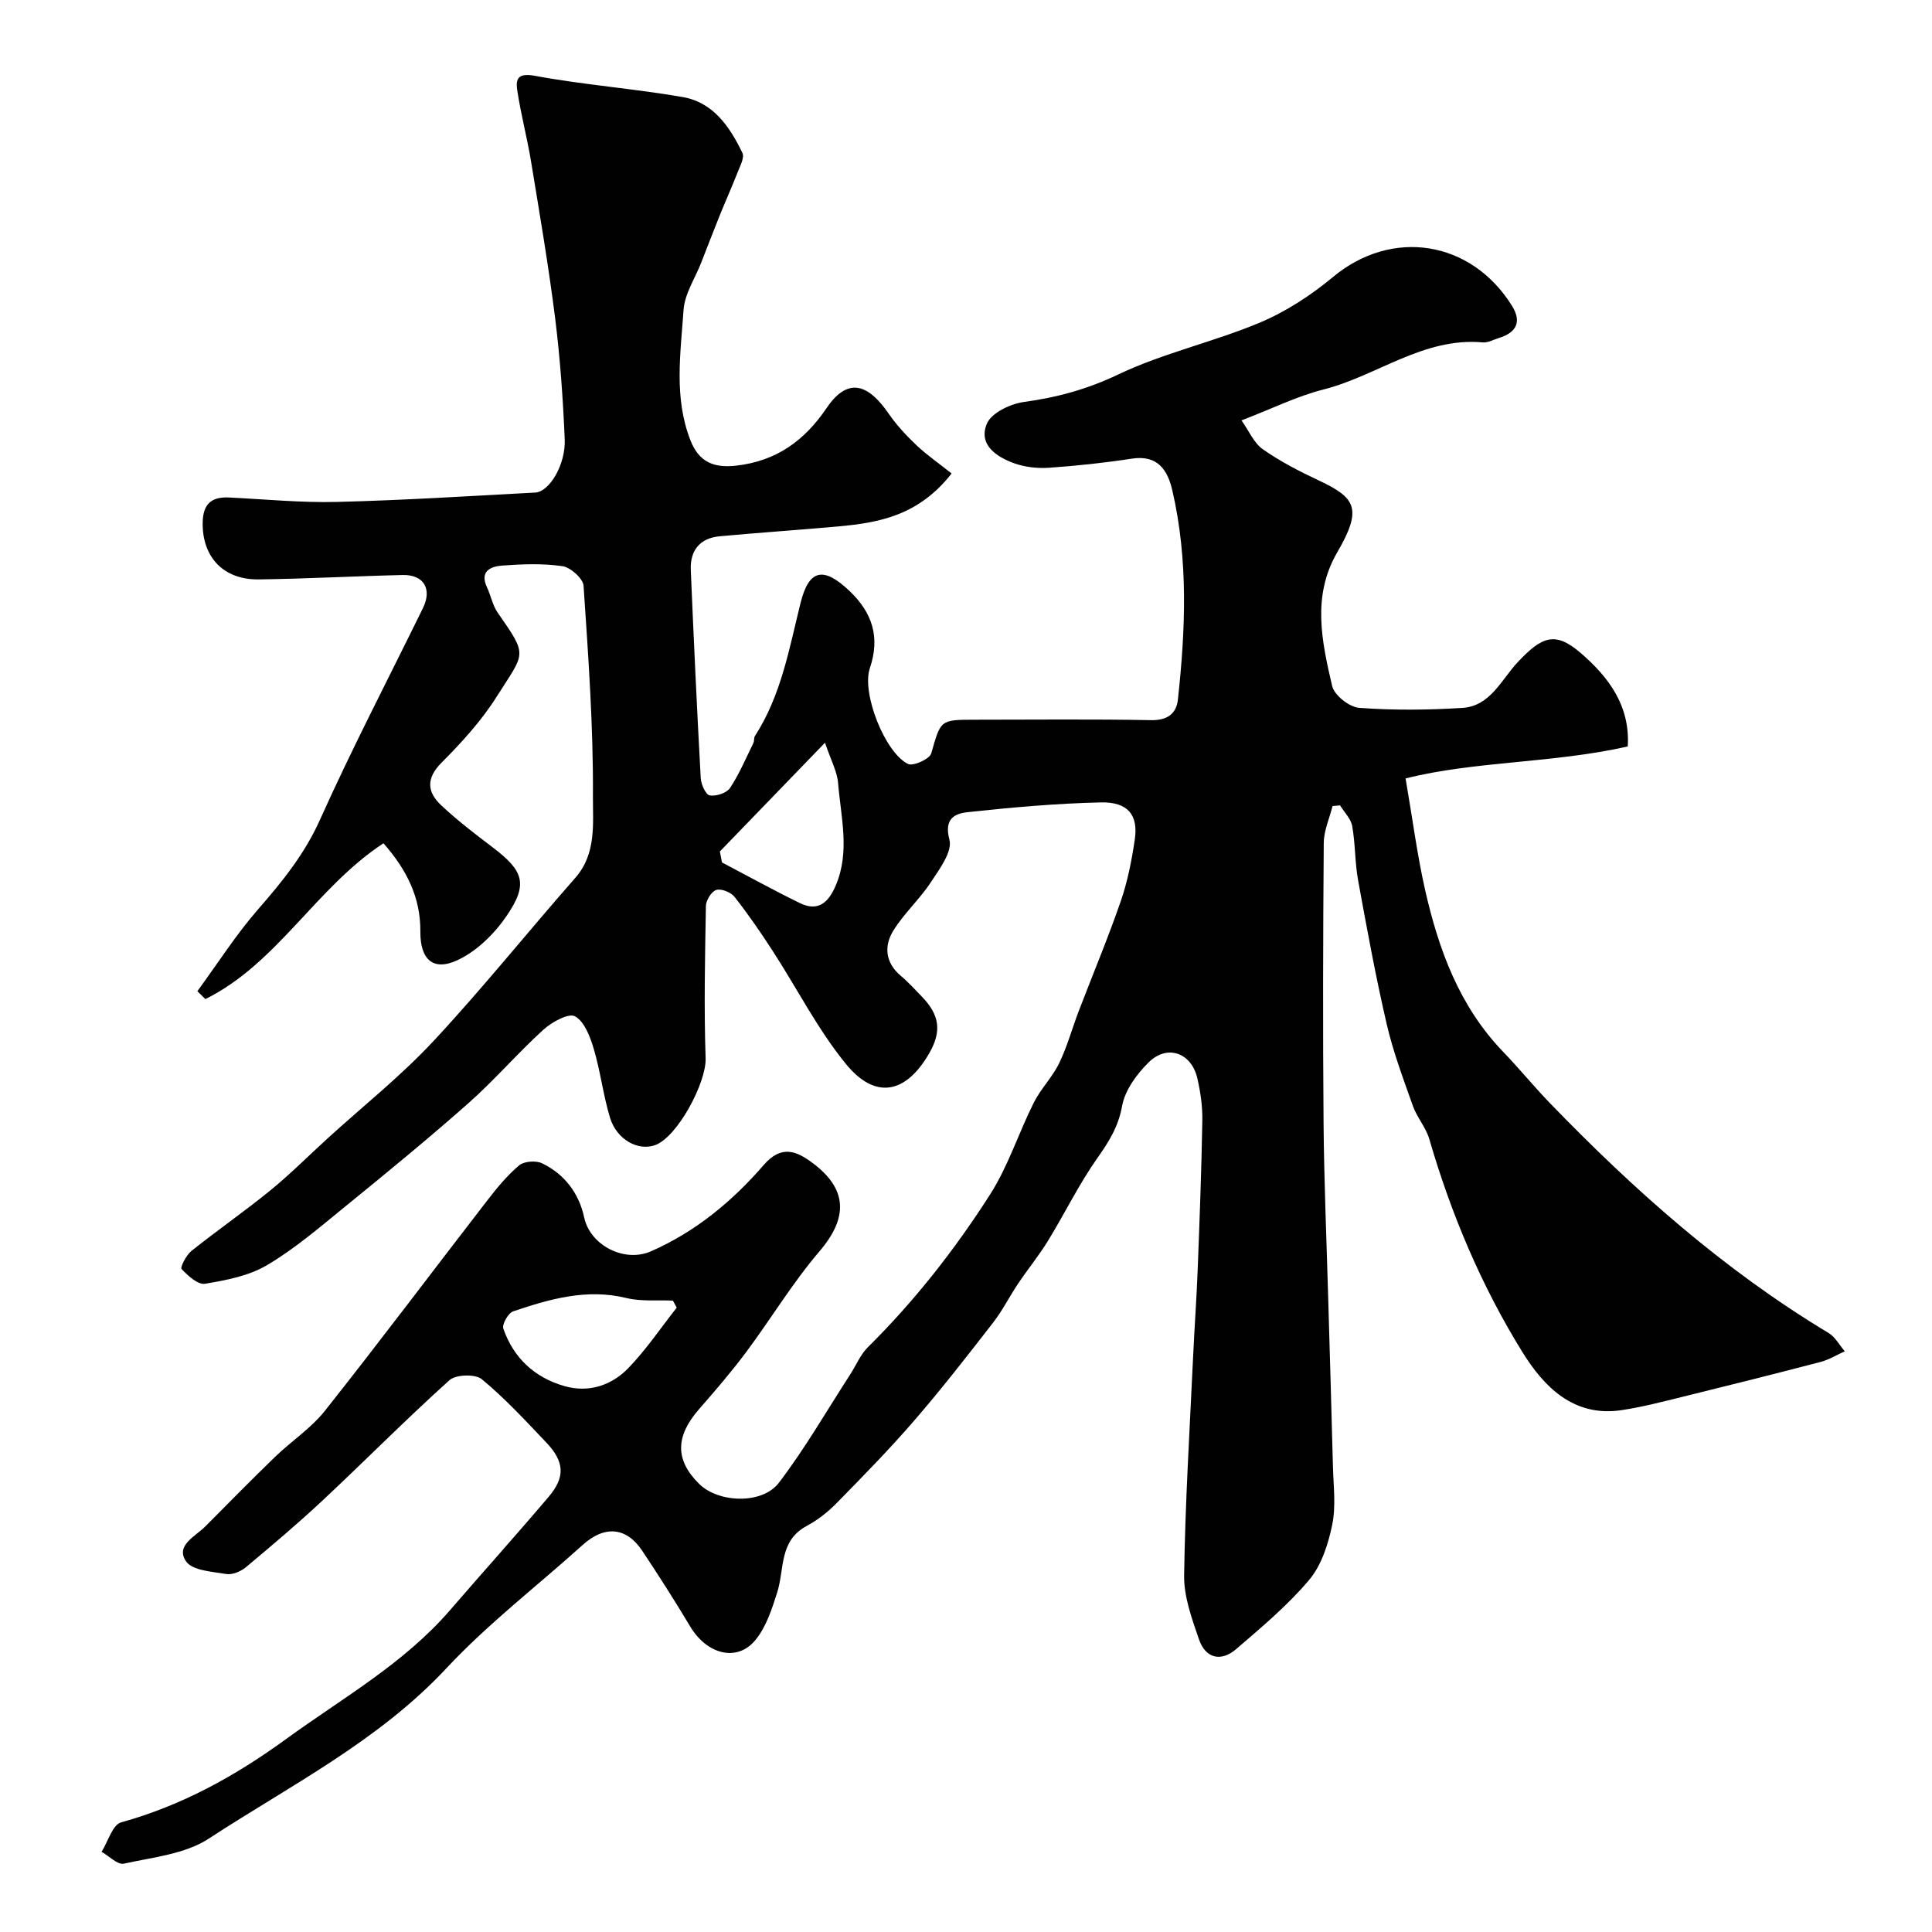 <svg enable-background="new 0 0 400 400" viewBox="0 0 400 400" xmlns="http://www.w3.org/2000/svg"><path d="m197.02 98.03c-6.86 8.75-15.04 10.19-23.45 10.96-8.18.74-16.38 1.28-24.56 2.04-4.12.38-6.16 2.94-5.99 6.99.61 14.37 1.27 28.73 2.06 43.09.07 1.29 1.04 3.43 1.86 3.57 1.32.22 3.5-.48 4.2-1.53 1.93-2.91 3.3-6.19 4.85-9.34.21-.43.06-1.05.31-1.43 5.44-8.41 7.09-18.07 9.45-27.56 1.75-7.04 4.8-7.53 10.11-2.49 4.75 4.51 6.41 9.59 4.23 16.02-1.74 5.14 3.12 17.47 7.9 19.82 1.06.52 4.48-1.02 4.81-2.18 1.99-6.92 1.79-6.98 9.03-6.98 12.17 0 24.33-.14 36.49.09 3.39.06 5.24-1.36 5.55-4.25 1.58-14.48 2.17-28.97-1.15-43.31-.98-4.24-3.04-7.41-8.4-6.58-5.66.87-11.37 1.48-17.08 1.88-2.38.17-4.96-.11-7.2-.9-3.73-1.33-7.54-3.86-5.72-8.22.94-2.24 4.88-4.12 7.69-4.5 6.85-.93 13.11-2.64 19.49-5.68 9.33-4.45 19.69-6.71 29.27-10.72 5.45-2.28 10.64-5.67 15.2-9.46 12.2-10.17 28.62-7.63 37.09 5.99 2.09 3.37.81 5.56-2.8 6.65-1.08.33-2.21.99-3.26.89-12.31-1.11-21.9 6.95-33.06 9.77-5.31 1.34-10.34 3.85-16.9 6.38 1.54 2.16 2.55 4.66 4.41 5.97 3.59 2.52 7.56 4.57 11.55 6.44 7.65 3.6 9.16 5.8 3.86 14.91-5.28 9.09-3.19 18.44-1.06 27.65.44 1.92 3.56 4.39 5.6 4.54 7.1.53 14.28.46 21.39.01 5.75-.36 8.03-5.81 11.39-9.41 5.14-5.5 7.87-6.49 13.21-1.85 5.59 4.86 10.14 10.75 9.62 19.25-15.61 3.51-31.74 3.01-46 6.62 1.47 8.52 2.41 15.87 4.04 23.07 2.8 12.35 7.08 24.08 16.13 33.49 3.32 3.45 6.35 7.17 9.68 10.62 17.44 18.05 36.11 34.63 57.73 47.63 1.38.83 2.24 2.51 3.35 3.79-1.66.75-3.25 1.74-4.99 2.2-9.44 2.47-18.91 4.84-28.38 7.17-4.26 1.05-8.53 2.17-12.86 2.82-9.96 1.49-16.11-4.92-20.52-12.04-8.49-13.7-14.75-28.55-19.27-44.09-.7-2.4-2.54-4.46-3.39-6.84-1.99-5.61-4.1-11.23-5.44-17.01-2.28-9.84-4.1-19.78-5.91-29.72-.67-3.69-.56-7.52-1.22-11.22-.27-1.53-1.64-2.87-2.51-4.29-.52.04-1.04.09-1.56.13-.63 2.54-1.8 5.08-1.82 7.63-.15 19.33-.2 38.66-.04 57.99.1 12.1.62 24.2.96 36.3.33 11.6.69 23.2.98 34.8.1 4.02.65 8.18-.14 12.04-.82 4.01-2.22 8.41-4.77 11.45-4.45 5.28-9.85 9.8-15.11 14.33-3.14 2.7-6.36 1.96-7.72-2.02-1.46-4.27-3.13-8.8-3.07-13.19.22-15.04 1.15-30.07 1.85-45.11.28-6.1.73-12.2.96-18.3.4-10.26.78-20.53.96-30.8.05-2.91-.38-5.9-1.03-8.74-1.22-5.3-6.21-7.11-10.06-3.33-2.48 2.43-4.93 5.78-5.52 9.05-.77 4.3-2.73 7.39-5.13 10.8-3.82 5.41-6.74 11.45-10.21 17.11-1.87 3.05-4.16 5.85-6.16 8.82-1.8 2.68-3.25 5.6-5.22 8.14-5.32 6.86-10.66 13.72-16.34 20.29-5.11 5.91-10.59 11.5-16.06 17.08-1.81 1.85-3.95 3.51-6.23 4.74-5.71 3.08-4.53 8.92-6.06 13.74-1.11 3.49-2.32 7.27-4.61 9.97-3.81 4.49-9.98 2.79-13.38-2.89-3.18-5.31-6.51-10.54-9.94-15.69-3.31-4.99-7.85-5.29-12.35-1.22-9.43 8.51-19.61 16.31-28.24 25.56-14.11 15.1-32.31 24.22-49.17 35.24-4.91 3.21-11.6 3.86-17.58 5.18-1.29.29-3.06-1.58-4.61-2.45 1.33-2.11 2.27-5.61 4.05-6.1 12.57-3.48 23.62-9.59 34.11-17.22 11.67-8.49 24.38-15.6 33.99-26.72 6.78-7.85 13.72-15.57 20.43-23.48 3.47-4.09 3.25-7.28-.53-11.25-4.3-4.51-8.54-9.13-13.33-13.08-1.34-1.11-5.36-.99-6.69.2-8.93 8.03-17.39 16.59-26.16 24.8-5.17 4.84-10.58 9.41-16.02 13.95-1.05.87-2.79 1.59-4.05 1.38-2.92-.49-7.03-.71-8.32-2.63-2.23-3.3 1.94-5.14 4.01-7.23 4.79-4.83 9.56-9.68 14.44-14.4 3.37-3.26 7.44-5.91 10.31-9.53 11.38-14.36 22.38-29.02 33.59-43.52 2.01-2.6 4.13-5.2 6.62-7.29 1.03-.87 3.49-1.04 4.76-.43 4.65 2.25 7.64 6.21 8.71 11.22 1.23 5.73 8.28 9.44 13.85 6.99 9.23-4.05 16.83-10.37 23.32-17.86 3.65-4.21 6.74-2.92 10.05-.47 7.41 5.49 7.39 11.45 1.48 18.36-5.57 6.52-10.04 13.97-15.18 20.87-3.04 4.07-6.37 7.94-9.72 11.77-4.95 5.66-5.01 10.56.02 15.51 3.96 3.91 13.02 4.3 16.49-.25 5.41-7.09 9.89-14.9 14.75-22.4 1.23-1.9 2.12-4.12 3.68-5.67 9.68-9.58 18.04-20.26 25.33-31.67 3.73-5.85 5.87-12.69 9.01-18.95 1.45-2.89 3.87-5.3 5.27-8.2 1.66-3.43 2.67-7.18 4.04-10.76 2.9-7.58 6.05-15.08 8.7-22.75 1.42-4.11 2.27-8.48 2.91-12.8.74-5.06-1.43-7.79-7.05-7.66-9.2.21-18.39 1.03-27.54 2.02-2.63.28-4.97 1.3-3.79 5.71.65 2.45-2.07 6.1-3.86 8.82-2.33 3.54-5.6 6.47-7.8 10.07-1.93 3.17-1.6 6.6 1.6 9.29 1.53 1.28 2.87 2.78 4.27 4.21 3.81 3.92 4.24 7.29 1.55 11.92-4.84 8.31-11.13 9.55-17.22 2.08-5.82-7.15-10.07-15.56-15.12-23.35-2.48-3.83-5.08-7.61-7.9-11.2-.75-.96-2.72-1.76-3.78-1.45-.99.29-2.14 2.14-2.16 3.32-.19 10.51-.41 21.04-.06 31.55.17 4.99-5.82 16.31-10.47 17.97-3.54 1.26-7.95-1.15-9.33-5.7-1.41-4.66-1.97-9.57-3.36-14.23-.74-2.5-1.92-5.66-3.88-6.74-1.32-.73-4.8 1.18-6.54 2.76-5.35 4.86-10.08 10.4-15.49 15.19-8.36 7.4-17.01 14.48-25.67 21.53-5.19 4.23-10.34 8.65-16.07 12.04-3.75 2.22-8.45 3.12-12.85 3.85-1.46.24-3.53-1.67-4.84-3.06-.32-.34.96-2.87 2.04-3.73 5.36-4.29 11.02-8.2 16.34-12.54 4.14-3.38 7.93-7.19 11.89-10.8 7.33-6.67 15.15-12.89 21.88-20.11 10.17-10.91 19.51-22.59 29.37-33.8 4.43-5.03 3.61-11.33 3.65-16.89.09-14.52-.96-29.06-1.94-43.57-.1-1.51-2.69-3.83-4.37-4.07-4.1-.6-8.36-.43-12.53-.12-2.31.18-4.66 1.15-3.1 4.48.81 1.73 1.16 3.73 2.22 5.26 6.35 9.15 5.68 8.08-.25 17.46-3.13 4.96-7.21 9.42-11.37 13.6-3.29 3.3-2.96 6.13-.04 8.86 3.34 3.13 7.01 5.93 10.67 8.71 6.36 4.84 7.34 7.55 2.86 14.13-2.51 3.69-6.15 7.29-10.12 9.16-5.11 2.41-7.8-.09-7.76-5.87.06-7.13-2.87-12.88-7.64-18.3-13.97 9.17-21.99 24.91-36.87 32.26-.55-.54-1.11-1.09-1.66-1.63 4.18-5.7 8-11.72 12.63-17.02 4.98-5.7 9.56-11.37 12.74-18.44 6.66-14.83 14.19-29.27 21.34-43.87 1.93-3.94.18-6.94-4.2-6.84-9.94.23-19.86.78-29.8.91-7.33.1-11.68-4.63-11.61-11.68.04-3.83 1.71-5.46 5.46-5.28 7.43.36 14.87 1.1 22.29.92 13.71-.34 27.41-1.21 41.11-1.94 2.93-.16 6.33-5.8 6.1-11.06-.36-8.38-.95-16.77-1.99-25.09-1.37-10.85-3.21-21.64-4.99-32.44-.81-4.95-2.13-9.82-2.86-14.78-.37-2.49.35-3.53 3.74-2.9 10.11 1.87 20.43 2.63 30.56 4.39 6.3 1.1 9.74 6.17 12.33 11.57.46.95-.47 2.68-.98 3.97-1.18 3.02-2.51 5.98-3.73 8.99-1.3 3.22-2.53 6.46-3.8 9.69-1.28 3.29-3.45 6.51-3.68 9.87-.61 8.99-2.03 18.12 1.42 26.95 1.75 4.5 4.8 5.79 9.46 5.27 8.36-.94 14.18-5.19 18.76-11.96 4.73-6.99 9.07-4.26 12.8 1.15 1.67 2.42 3.72 4.63 5.86 6.65 2.22 2.07 4.74 3.82 7.2 5.78zm-26.21 55.74c-7.97 8.24-14.87 15.38-21.77 22.52.15.76.29 1.51.44 2.27 5.37 2.82 10.69 5.76 16.14 8.42 3.83 1.87 5.95-.21 7.42-3.67 2.98-7.01 1.05-14.12.48-21.17-.21-2.46-1.52-4.81-2.71-8.37zm-30.7 116.96c-.26-.48-.53-.97-.79-1.45-3.22-.15-6.57.21-9.64-.54-8.23-2.01-15.85.21-23.43 2.76-1.02.34-2.35 2.68-2.04 3.58 2.11 6.08 6.5 10.14 12.66 11.9 5.02 1.43 9.73-.13 13.22-3.73 3.7-3.83 6.71-8.32 10.02-12.52z" fill="#010102"/></svg>
